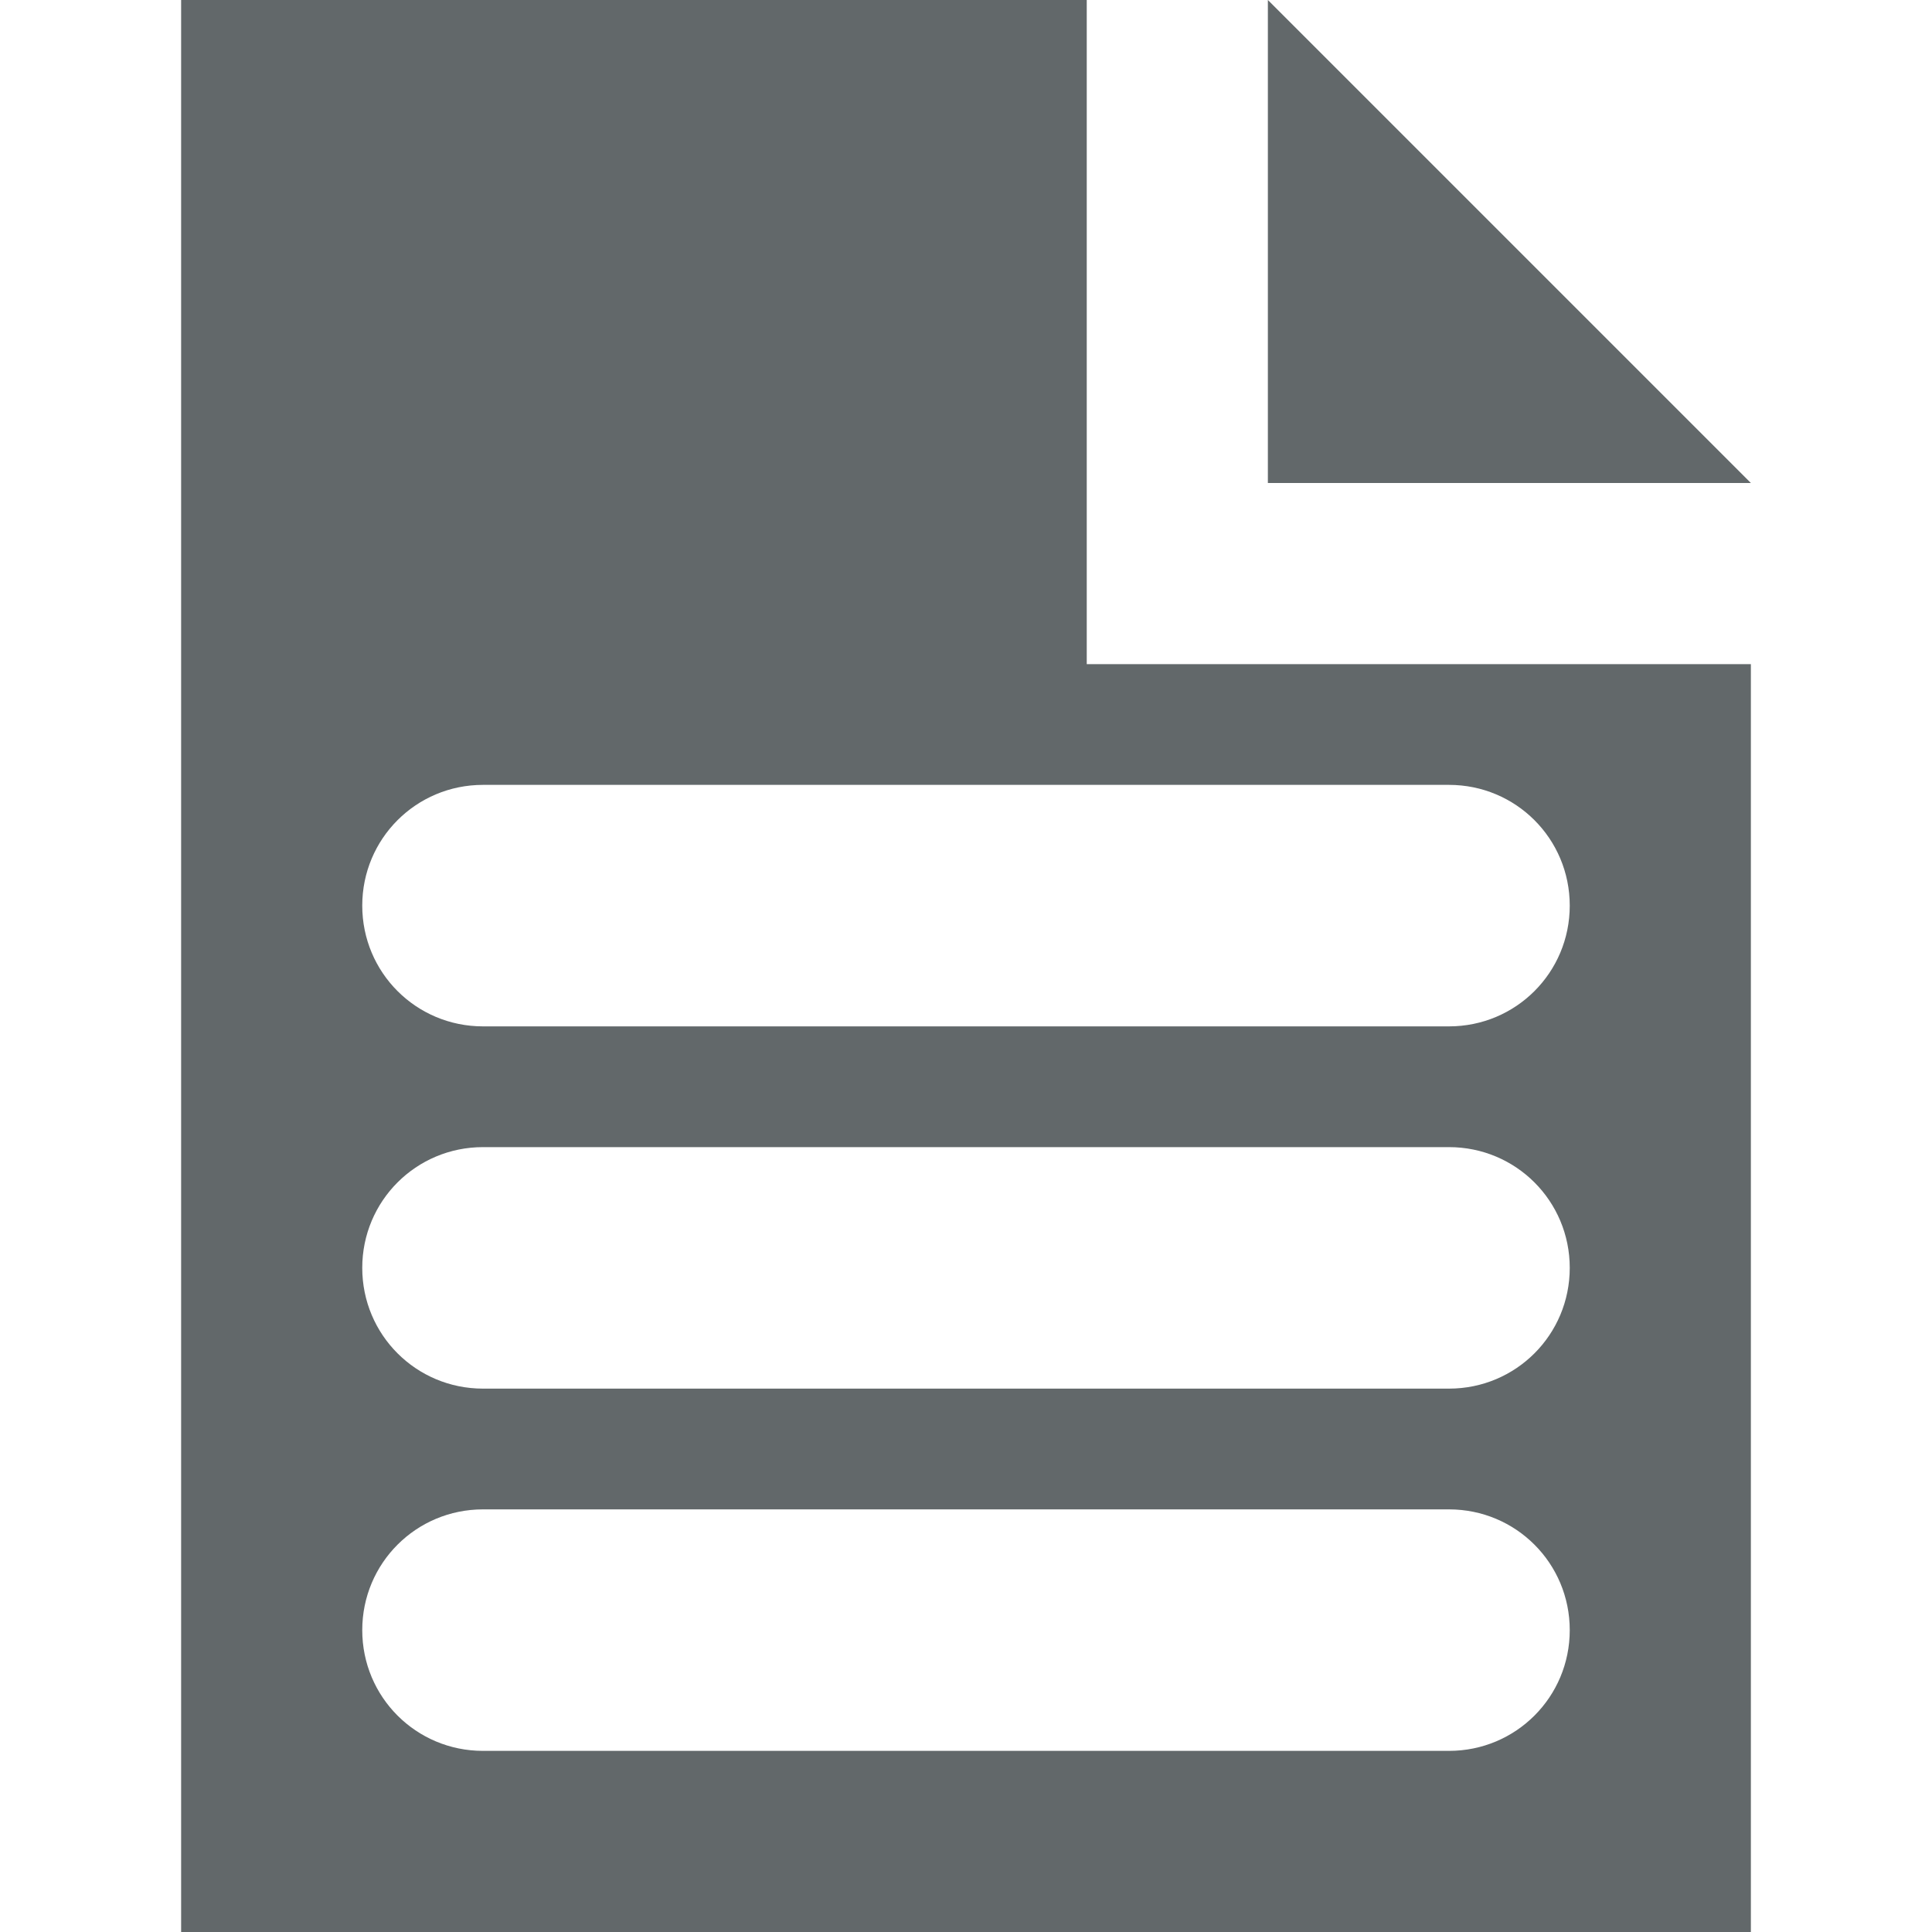<?xml version="1.0" encoding="UTF-8"?>
<svg version="1.1" width="32" height="32" viewBox="0 0 32 32" xmlns="http://www.w3.org/2000/svg">
 <path d="m3 0v32h26v-21h-11v-11zm18 0v8h8zm-13 13h16c1.108 0 2 0.892 2 2s-0.892 2-2 2h-16c-1.108 0-2-0.892-2-2s0.892-2 2-2zm0 6h16c1.108 0 2 0.892 2 2s-0.892 2-2 2h-16c-1.108 0-2-0.892-2-2s0.892-2 2-2zm0 6h16c1.108 0 2 0.892 2 2s-0.892 2-2 2h-16c-1.108 0-2-0.892-2-2s0.892-2 2-2z" fill="#62686a"/>
</svg>
